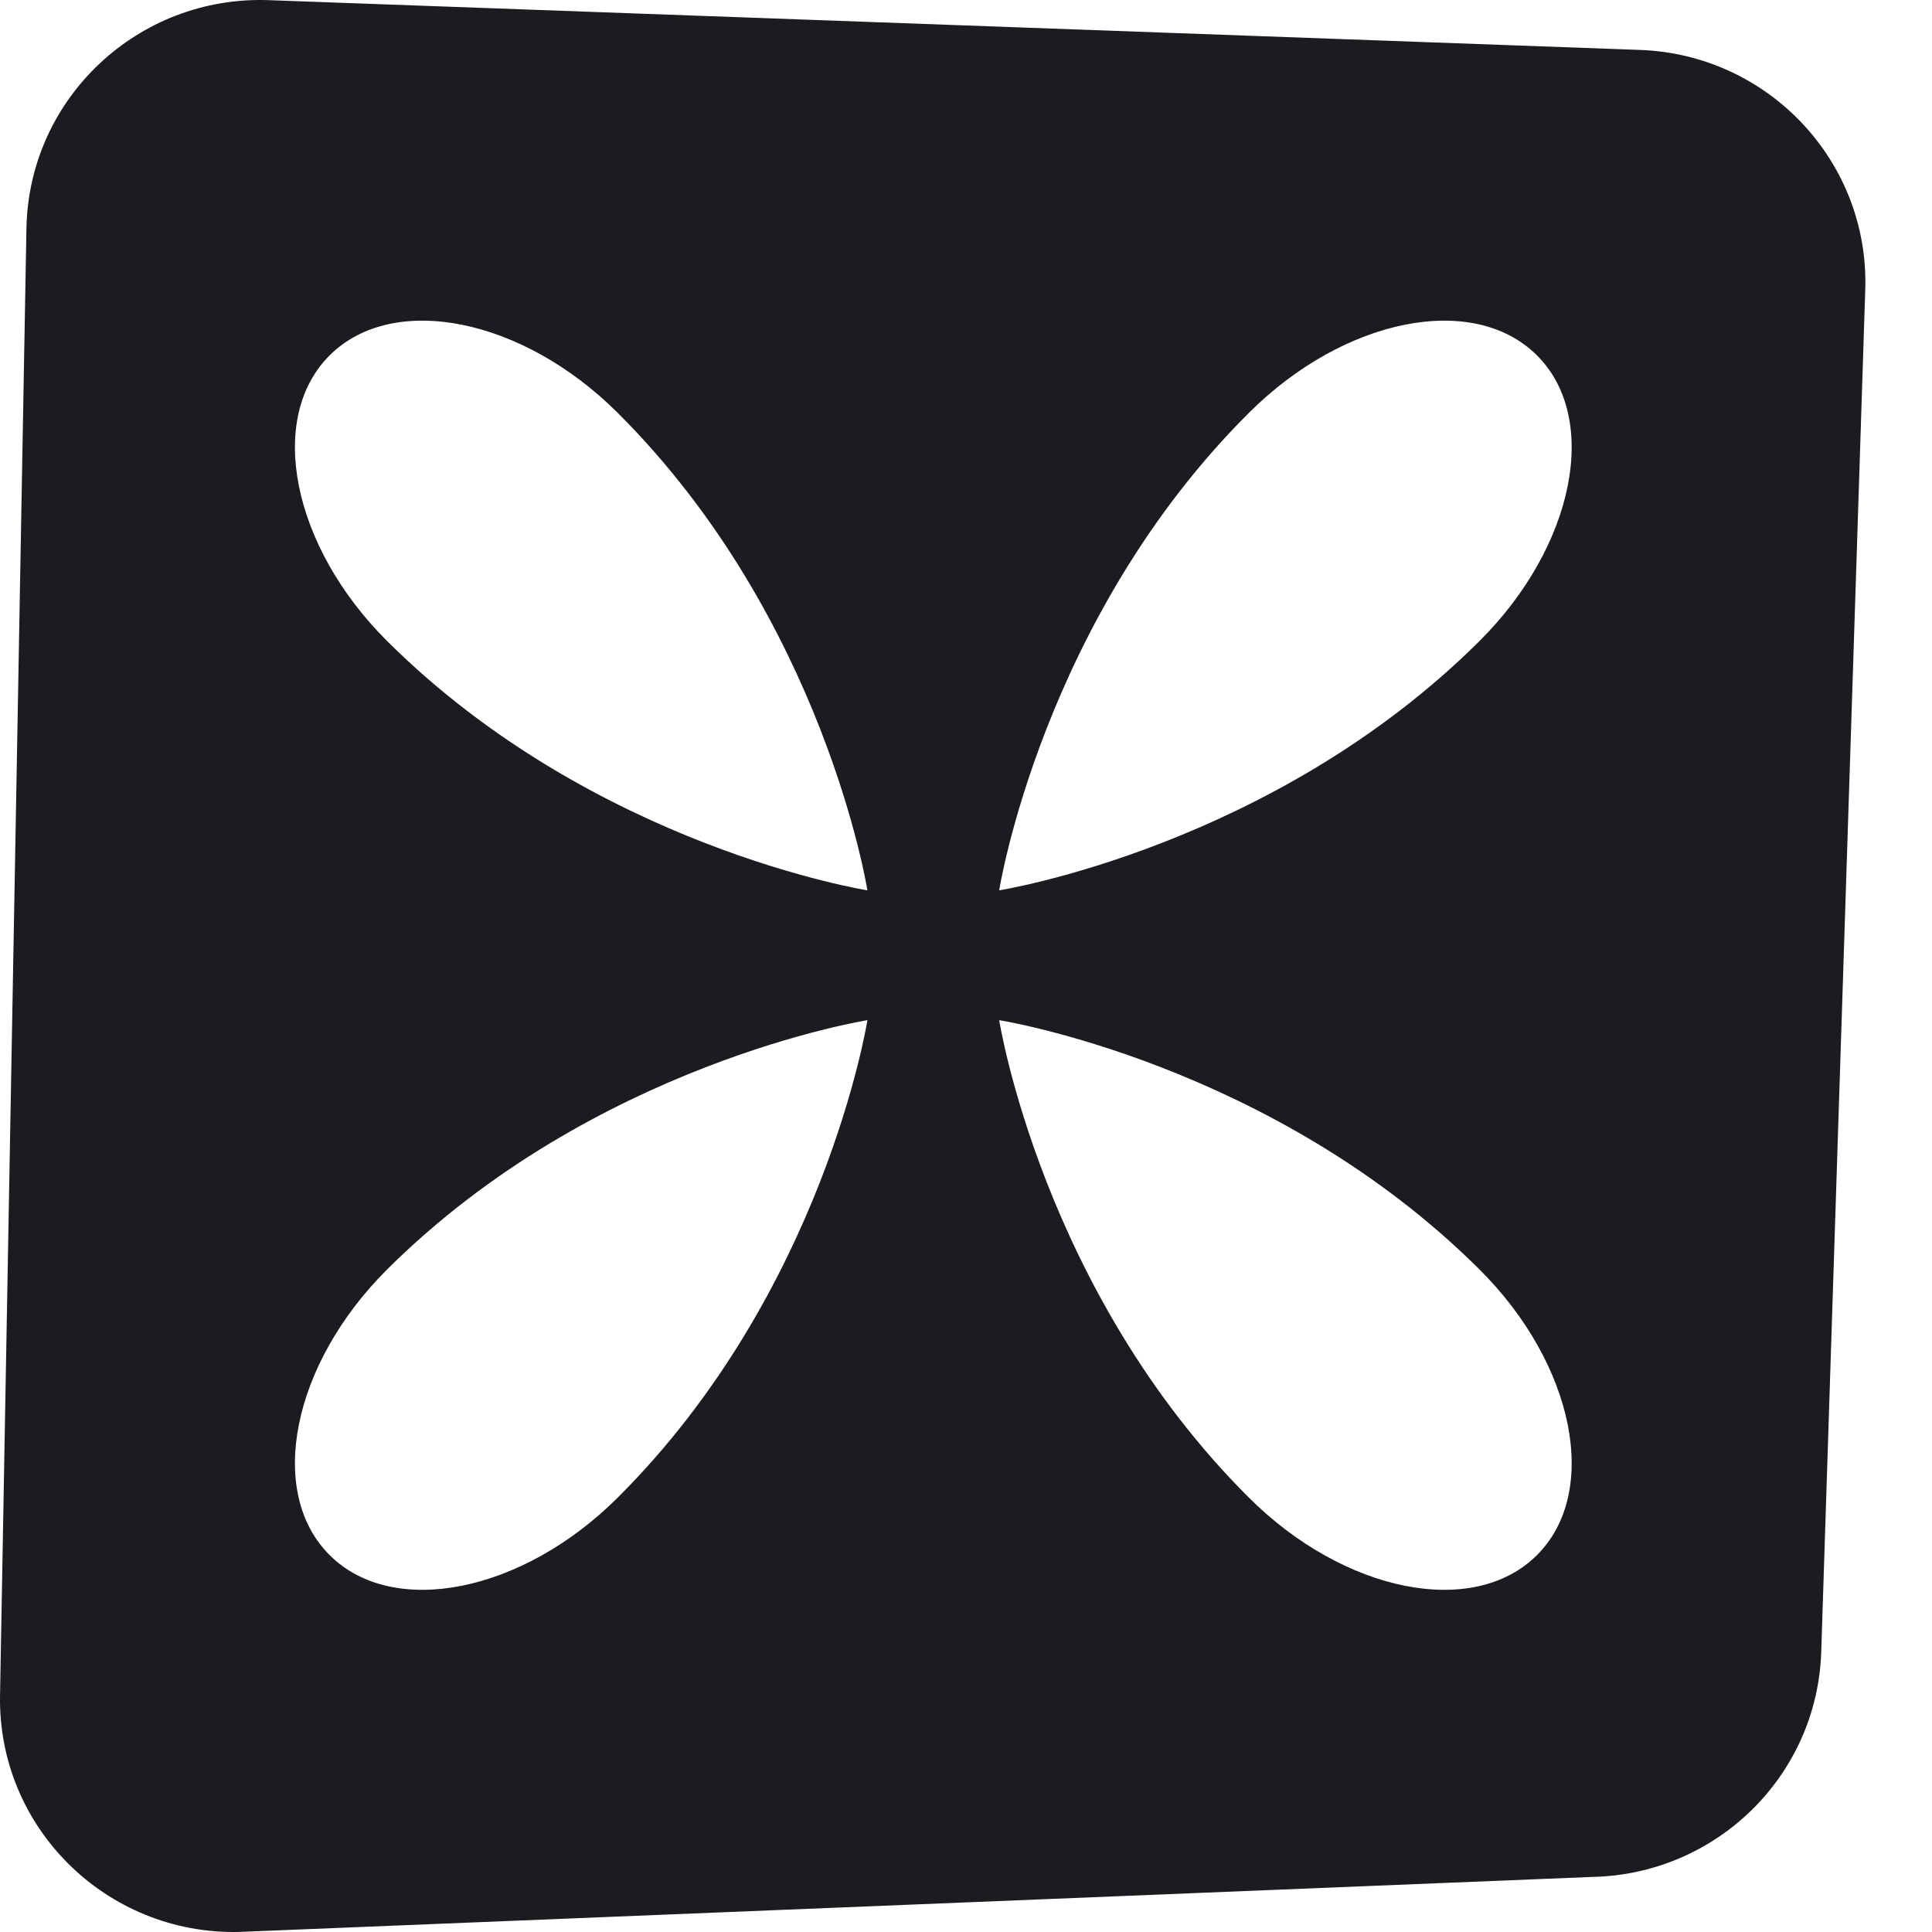 <svg width="108" height="108" viewBox="0 0 108 108" fill="none" xmlns="http://www.w3.org/2000/svg">
<path fill-rule="evenodd" clip-rule="evenodd" d="M15.028 0.009C7.717 -0.256 1.61 5.492 1.478 12.763L0.002 94.768C-0.132 102.135 5.916 108.14 13.327 107.998L88.992 104.922C95.952 104.788 101.587 99.257 101.808 92.34L104.269 16.191C104.498 9.041 98.87 3.052 91.678 2.791L15.028 0.009ZM34.517 83.731C46.091 72.209 48.489 57.028 48.489 57.028C48.489 57.028 33.212 59.442 21.638 70.965C16.319 76.261 14.886 83.421 18.439 86.944C21.994 90.467 29.198 89.027 34.517 83.731ZM82.706 70.965C71.132 59.442 55.855 57.028 55.855 57.028C55.855 57.028 58.253 72.209 69.827 83.731C75.146 89.027 82.35 90.467 85.905 86.944C89.459 83.421 88.025 76.261 82.706 70.965ZM48.489 49.77C48.489 49.77 46.091 34.589 34.517 23.066C29.198 17.77 21.994 16.331 18.439 19.853C14.886 23.377 16.319 30.537 21.638 35.833C33.212 47.355 48.489 49.77 48.489 49.77ZM82.706 35.833C88.025 30.537 89.459 23.377 85.905 19.853C82.35 16.331 75.146 17.77 69.827 23.066C58.253 34.589 55.855 49.77 55.855 49.77C55.855 49.77 71.132 47.355 82.706 35.833Z" fill="#1B1B20"/>
</svg>

